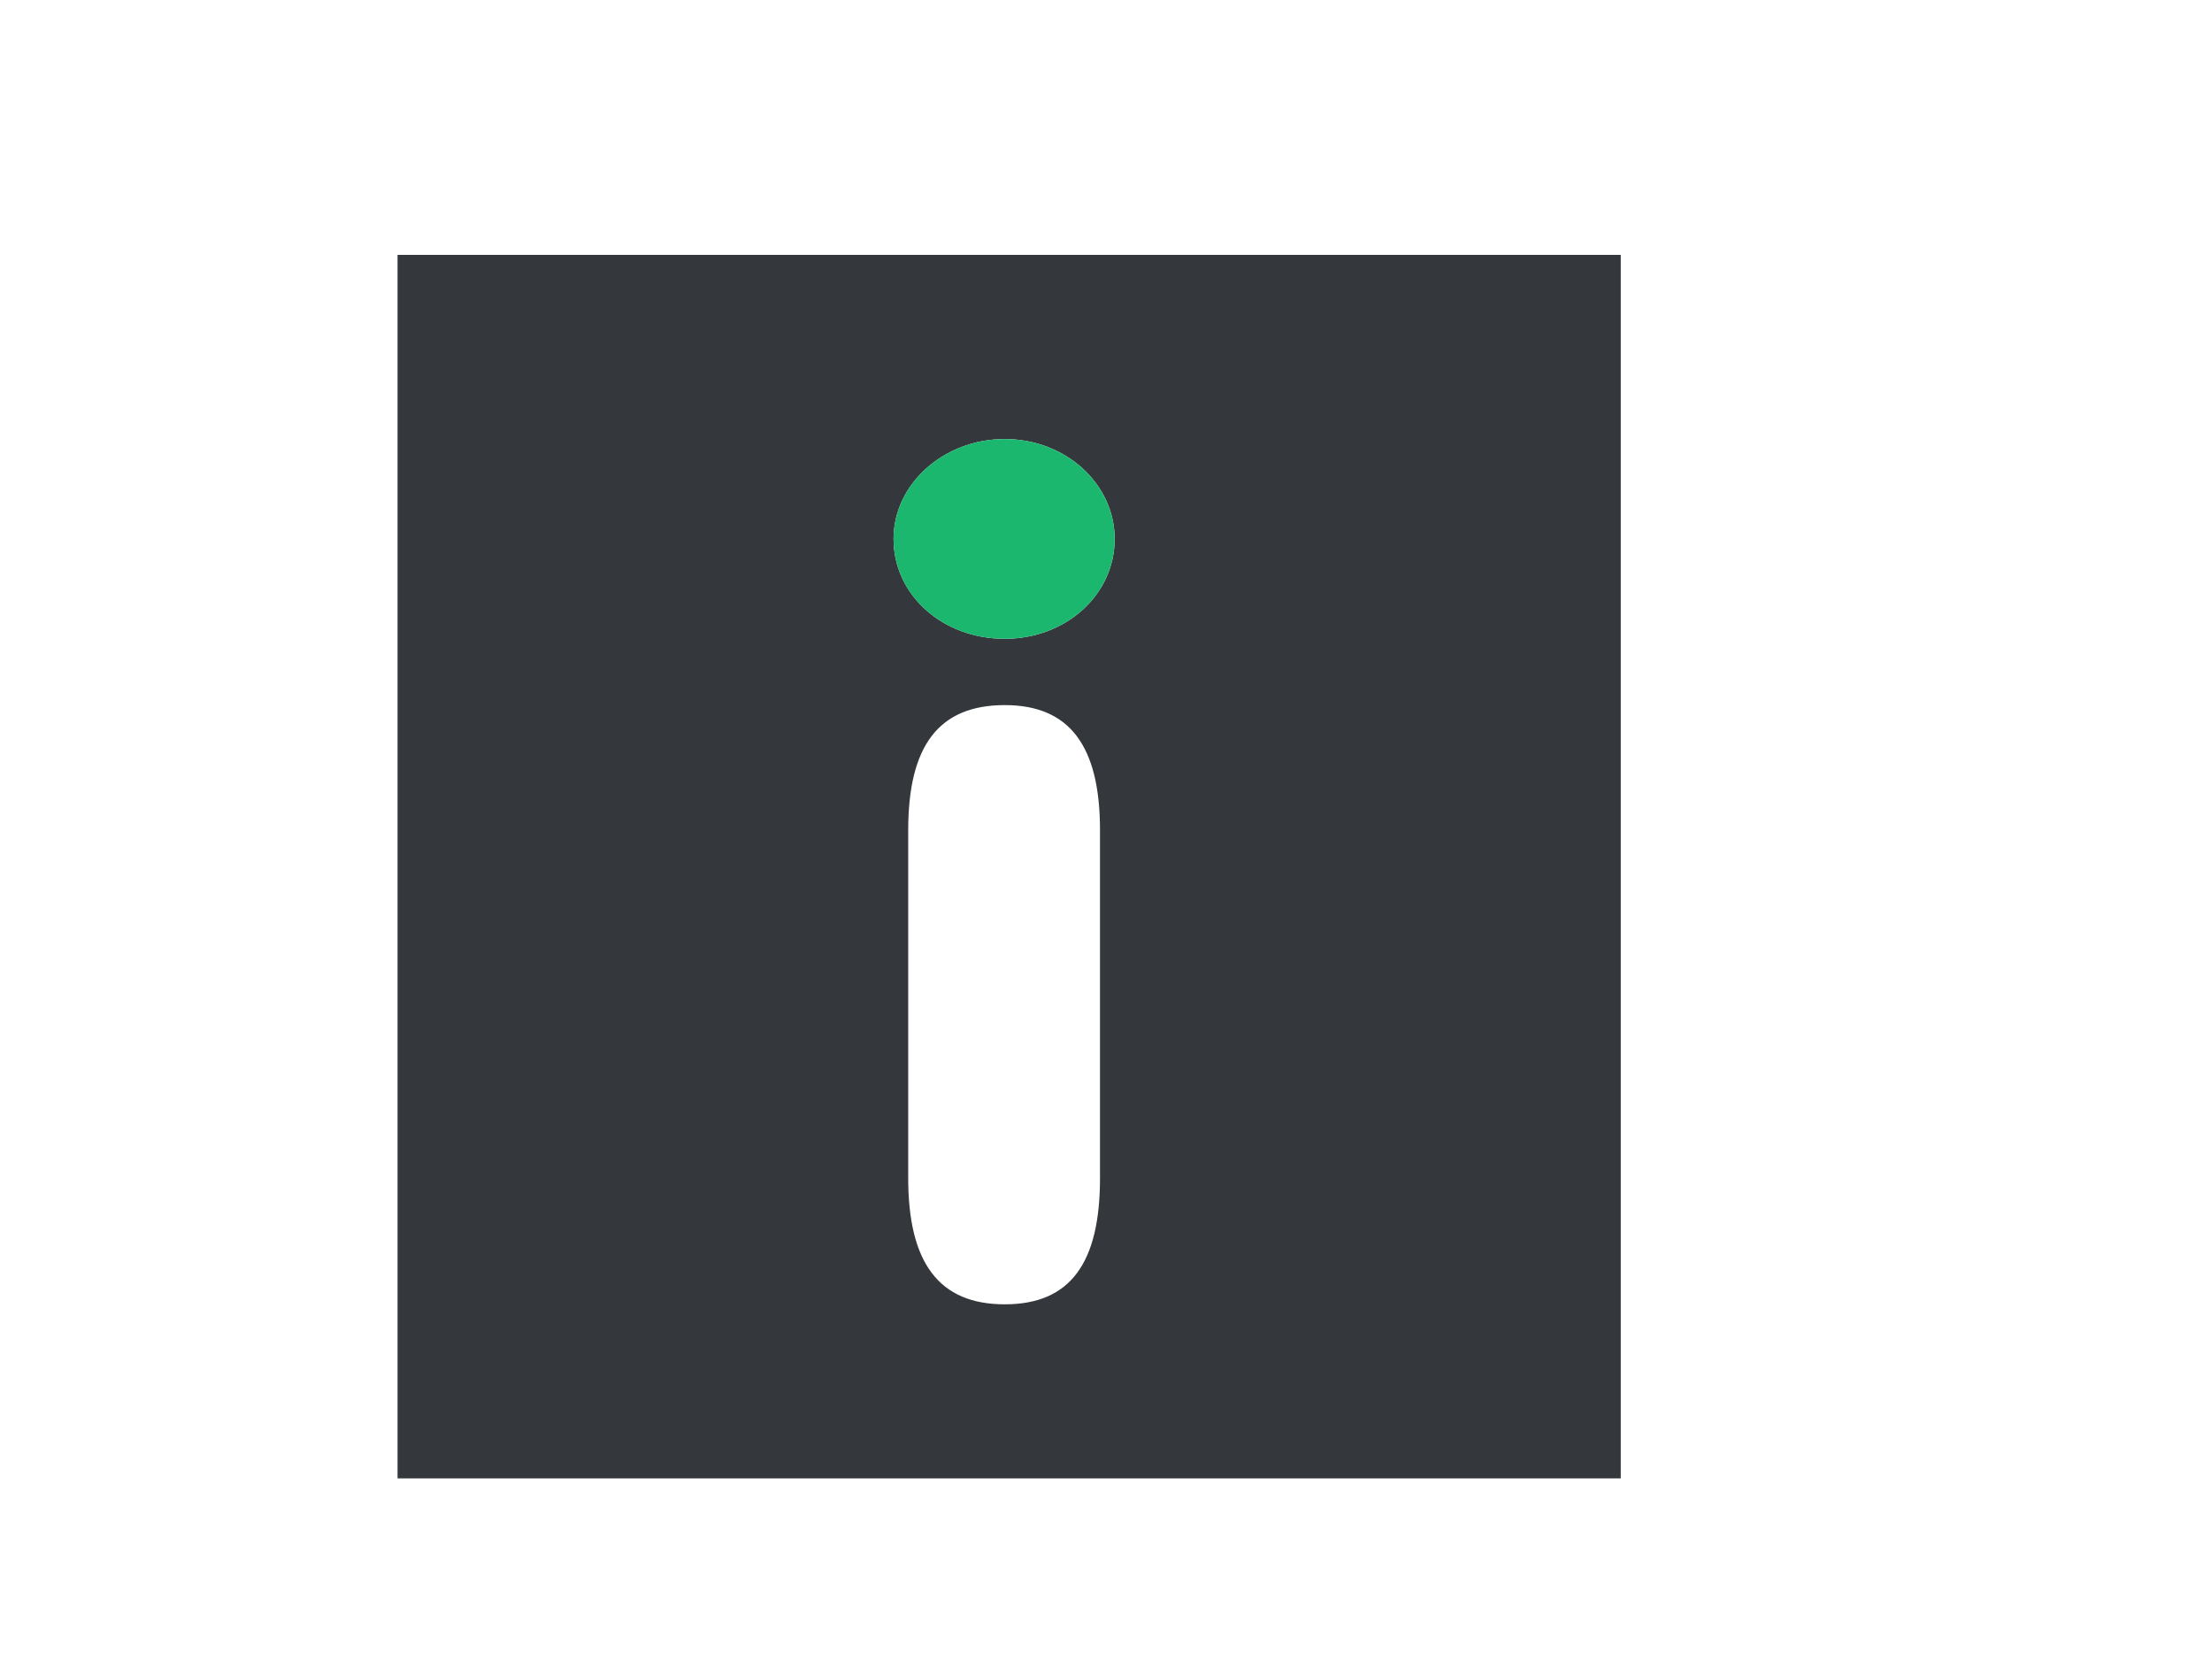 <svg width="217" height="163" viewBox="0 0 217 163" fill="none" xmlns="http://www.w3.org/2000/svg">
<g clip-path="url(#clip0_322_156)" filter="url(#filter0_d_322_156)">
<path d="M169 21H49V141H169V21Z" fill="#34373C"/>
<path d="M108.565 58.653C102.452 58.653 97.658 54.348 97.658 48.857C97.658 43.475 102.572 39.063 108.565 39.063C114.557 39.063 119.351 43.475 119.351 48.857C119.351 54.348 114.557 58.653 108.565 58.653Z" fill="white"/>
<path d="M108.565 65.157C114.916 65.157 117.912 69.14 117.912 77.429V111.549C117.912 119.838 115.038 123.929 108.565 123.929C102.094 123.929 99.096 119.838 99.096 111.549V77.429C99.096 69.14 102.093 65.157 108.565 65.157Z" fill="white"/>
<path d="M108.564 58.653C102.451 58.653 97.657 54.348 97.657 48.858C97.657 43.476 102.572 39.063 108.564 39.063C114.556 39.063 119.35 43.476 119.35 48.858C119.35 54.348 114.556 58.653 108.564 58.653Z" fill="#1BB76E"/>
</g>
<defs>
<filter id="filter0_d_322_156" x="24" y="10" width="150" height="150" filterUnits="userSpaceOnUse" color-interpolation-filters="sRGB">
<feFlood flood-opacity="0" result="BackgroundImageFix"/>
<feColorMatrix in="SourceAlpha" type="matrix" values="0 0 0 0 0 0 0 0 0 0 0 0 0 0 0 0 0 0 127 0" result="hardAlpha"/>
<feOffset dx="-10" dy="4"/>
<feGaussianBlur stdDeviation="7.5"/>
<feComposite in2="hardAlpha" operator="out"/>
<feColorMatrix type="matrix" values="0 0 0 0 0 0 0 0 0 0 0 0 0 0 0 0 0 0 0.25 0"/>
<feBlend mode="normal" in2="BackgroundImageFix" result="effect1_dropShadow_322_156"/>
<feBlend mode="normal" in="SourceGraphic" in2="effect1_dropShadow_322_156" result="shape"/>
</filter>
<clipPath id="clip0_322_156">
<rect width="120" height="120" fill="white" transform="translate(49 21)"/>
</clipPath>
</defs>
</svg>
